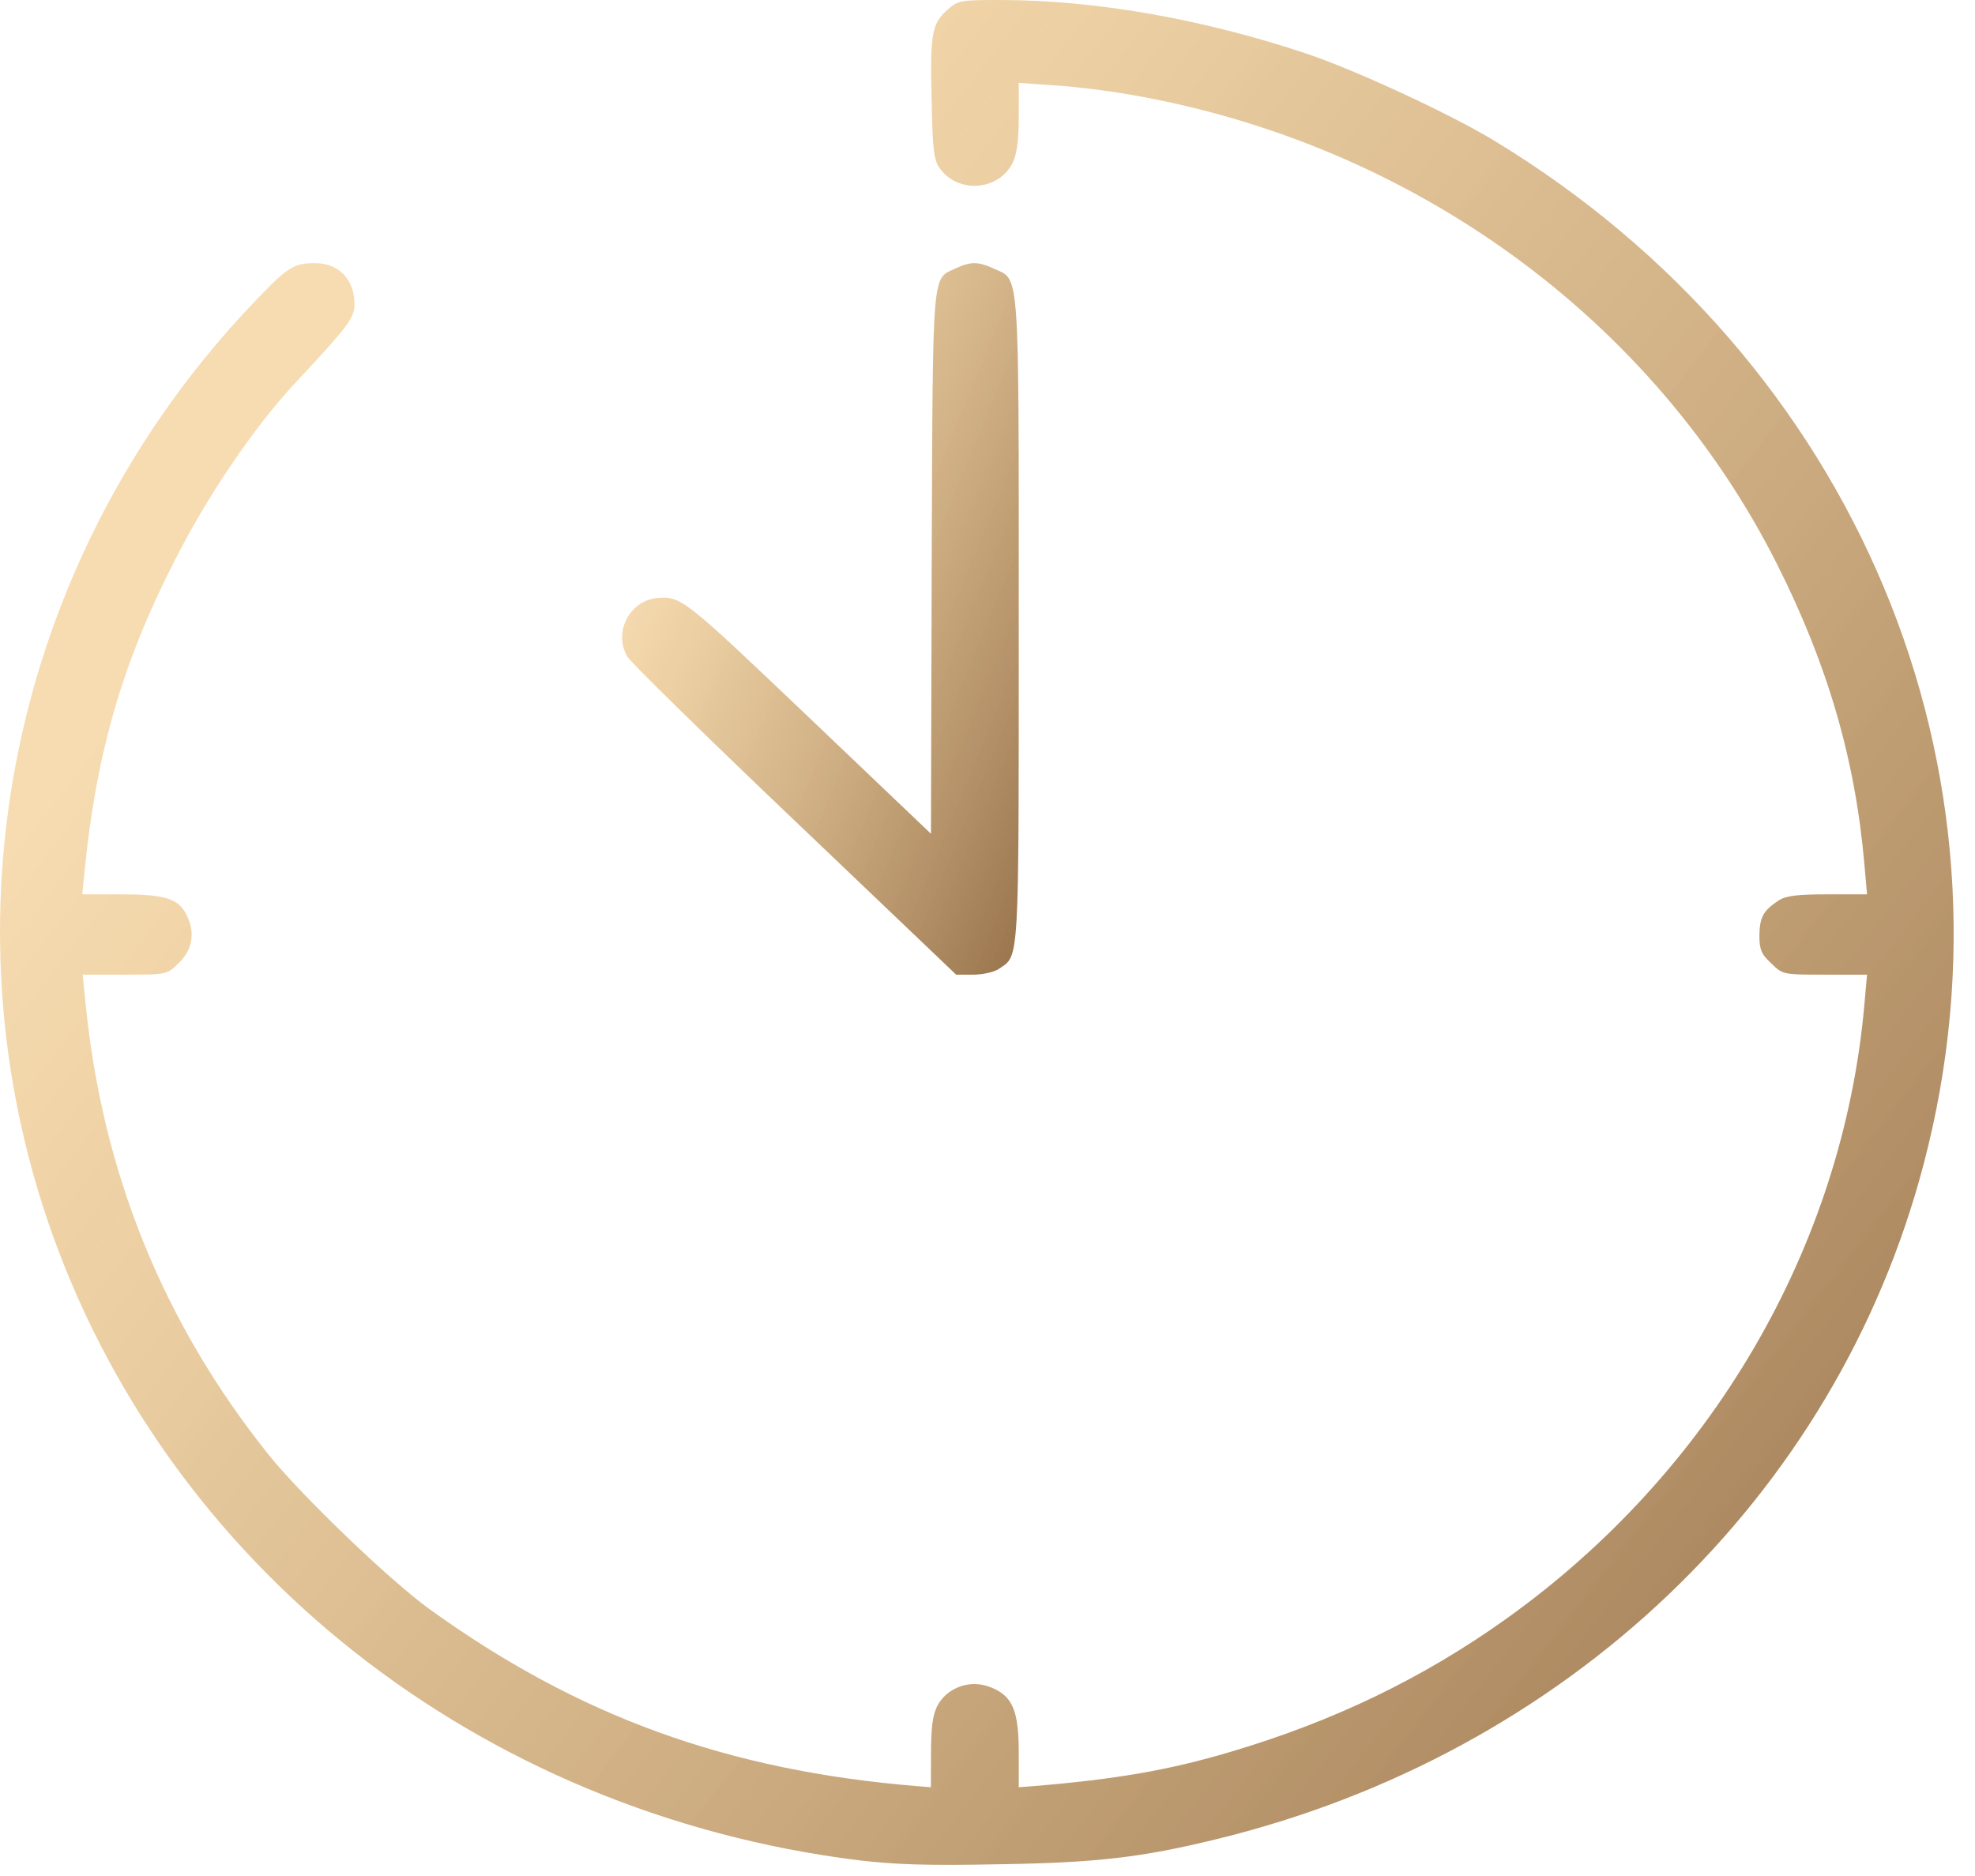 <?xml version="1.0" encoding="UTF-8"?> <svg xmlns="http://www.w3.org/2000/svg" width="80" height="76" viewBox="0 0 80 76" fill="none"> <path d="M38.359 0.414C37.74 0.961 37.663 1.42 37.74 4.156C37.771 6.034 37.833 6.507 38.065 6.817C38.807 7.853 40.447 7.734 41.019 6.596C41.189 6.241 41.266 5.679 41.266 4.732V3.357L42.72 3.46C43.524 3.505 44.931 3.682 45.843 3.845C57.225 5.827 66.983 12.925 71.978 22.848C74.034 26.93 75.148 30.76 75.519 35.004L75.627 36.231H74.019C72.766 36.231 72.333 36.291 72.039 36.483C71.421 36.897 71.282 37.148 71.266 37.888C71.266 38.465 71.344 38.657 71.746 39.026C72.21 39.485 72.225 39.485 73.926 39.485H75.627L75.519 40.698C74.653 50.517 69.318 59.656 60.983 65.601C57.642 67.982 54.039 69.727 49.849 70.969C47.359 71.709 45.24 72.078 41.854 72.359L41.266 72.404V71.014C41.266 69.357 41.034 68.751 40.23 68.396C39.55 68.086 38.807 68.204 38.282 68.692C37.818 69.15 37.709 69.624 37.709 71.191V72.404L37.137 72.359C29.452 71.724 23.421 69.535 17.374 65.172C15.751 63.989 12.225 60.603 10.88 58.932C6.596 53.578 4.122 47.456 3.457 40.55L3.349 39.485H5.05C6.751 39.485 6.766 39.485 7.23 39.026C7.818 38.465 7.926 37.74 7.524 37.001C7.199 36.394 6.627 36.231 4.91 36.231H3.333L3.441 35.152C3.905 30.538 4.957 26.856 7.029 22.804C8.359 20.142 10.292 17.302 11.947 15.528C14.127 13.191 14.359 12.881 14.359 12.319C14.359 11.313 13.709 10.648 12.735 10.662C11.885 10.662 11.637 10.825 10.261 12.274C0.751 22.256 -2.435 36.483 1.91 49.393C6.642 63.383 19.354 73.439 34.771 75.362C36.271 75.539 37.555 75.583 40.493 75.524C44.421 75.465 46.261 75.243 49.23 74.519C63.441 71.073 74.374 60.662 77.916 47.175C82.137 31.174 75.178 14.581 60.519 5.694C58.709 4.599 54.905 2.839 52.926 2.174C48.72 0.769 44.359 0 40.508 0C38.869 0 38.807 0.015 38.359 0.414Z" fill="url(#paint0_linear_45_381)"></path> <path d="M38.715 10.87C37.74 11.328 37.787 10.707 37.74 22.76L37.71 33.777L32.715 29.015C27.704 24.239 27.596 24.165 26.653 24.224C25.509 24.312 24.844 25.584 25.4 26.59C25.524 26.812 28.57 29.799 32.173 33.23L38.73 39.485H39.426C39.797 39.485 40.277 39.382 40.462 39.249C41.297 38.687 41.266 39.219 41.266 25.141C41.266 10.678 41.313 11.358 40.261 10.885C39.627 10.589 39.318 10.589 38.715 10.87Z" fill="url(#paint1_linear_45_381)"></path> <defs> <linearGradient id="paint0_linear_45_381" x1="12.734" y1="17.519" x2="90.219" y2="77.62" gradientUnits="userSpaceOnUse"> <stop stop-color="#F3C884" stop-opacity="0.63"></stop> <stop offset="1" stop-color="#89633E"></stop> </linearGradient> <linearGradient id="paint1_linear_45_381" x1="27.785" y1="17.345" x2="49.314" y2="26.231" gradientUnits="userSpaceOnUse"> <stop stop-color="#F3C884" stop-opacity="0.63"></stop> <stop offset="1" stop-color="#89633E"></stop> </linearGradient> </defs> </svg> 